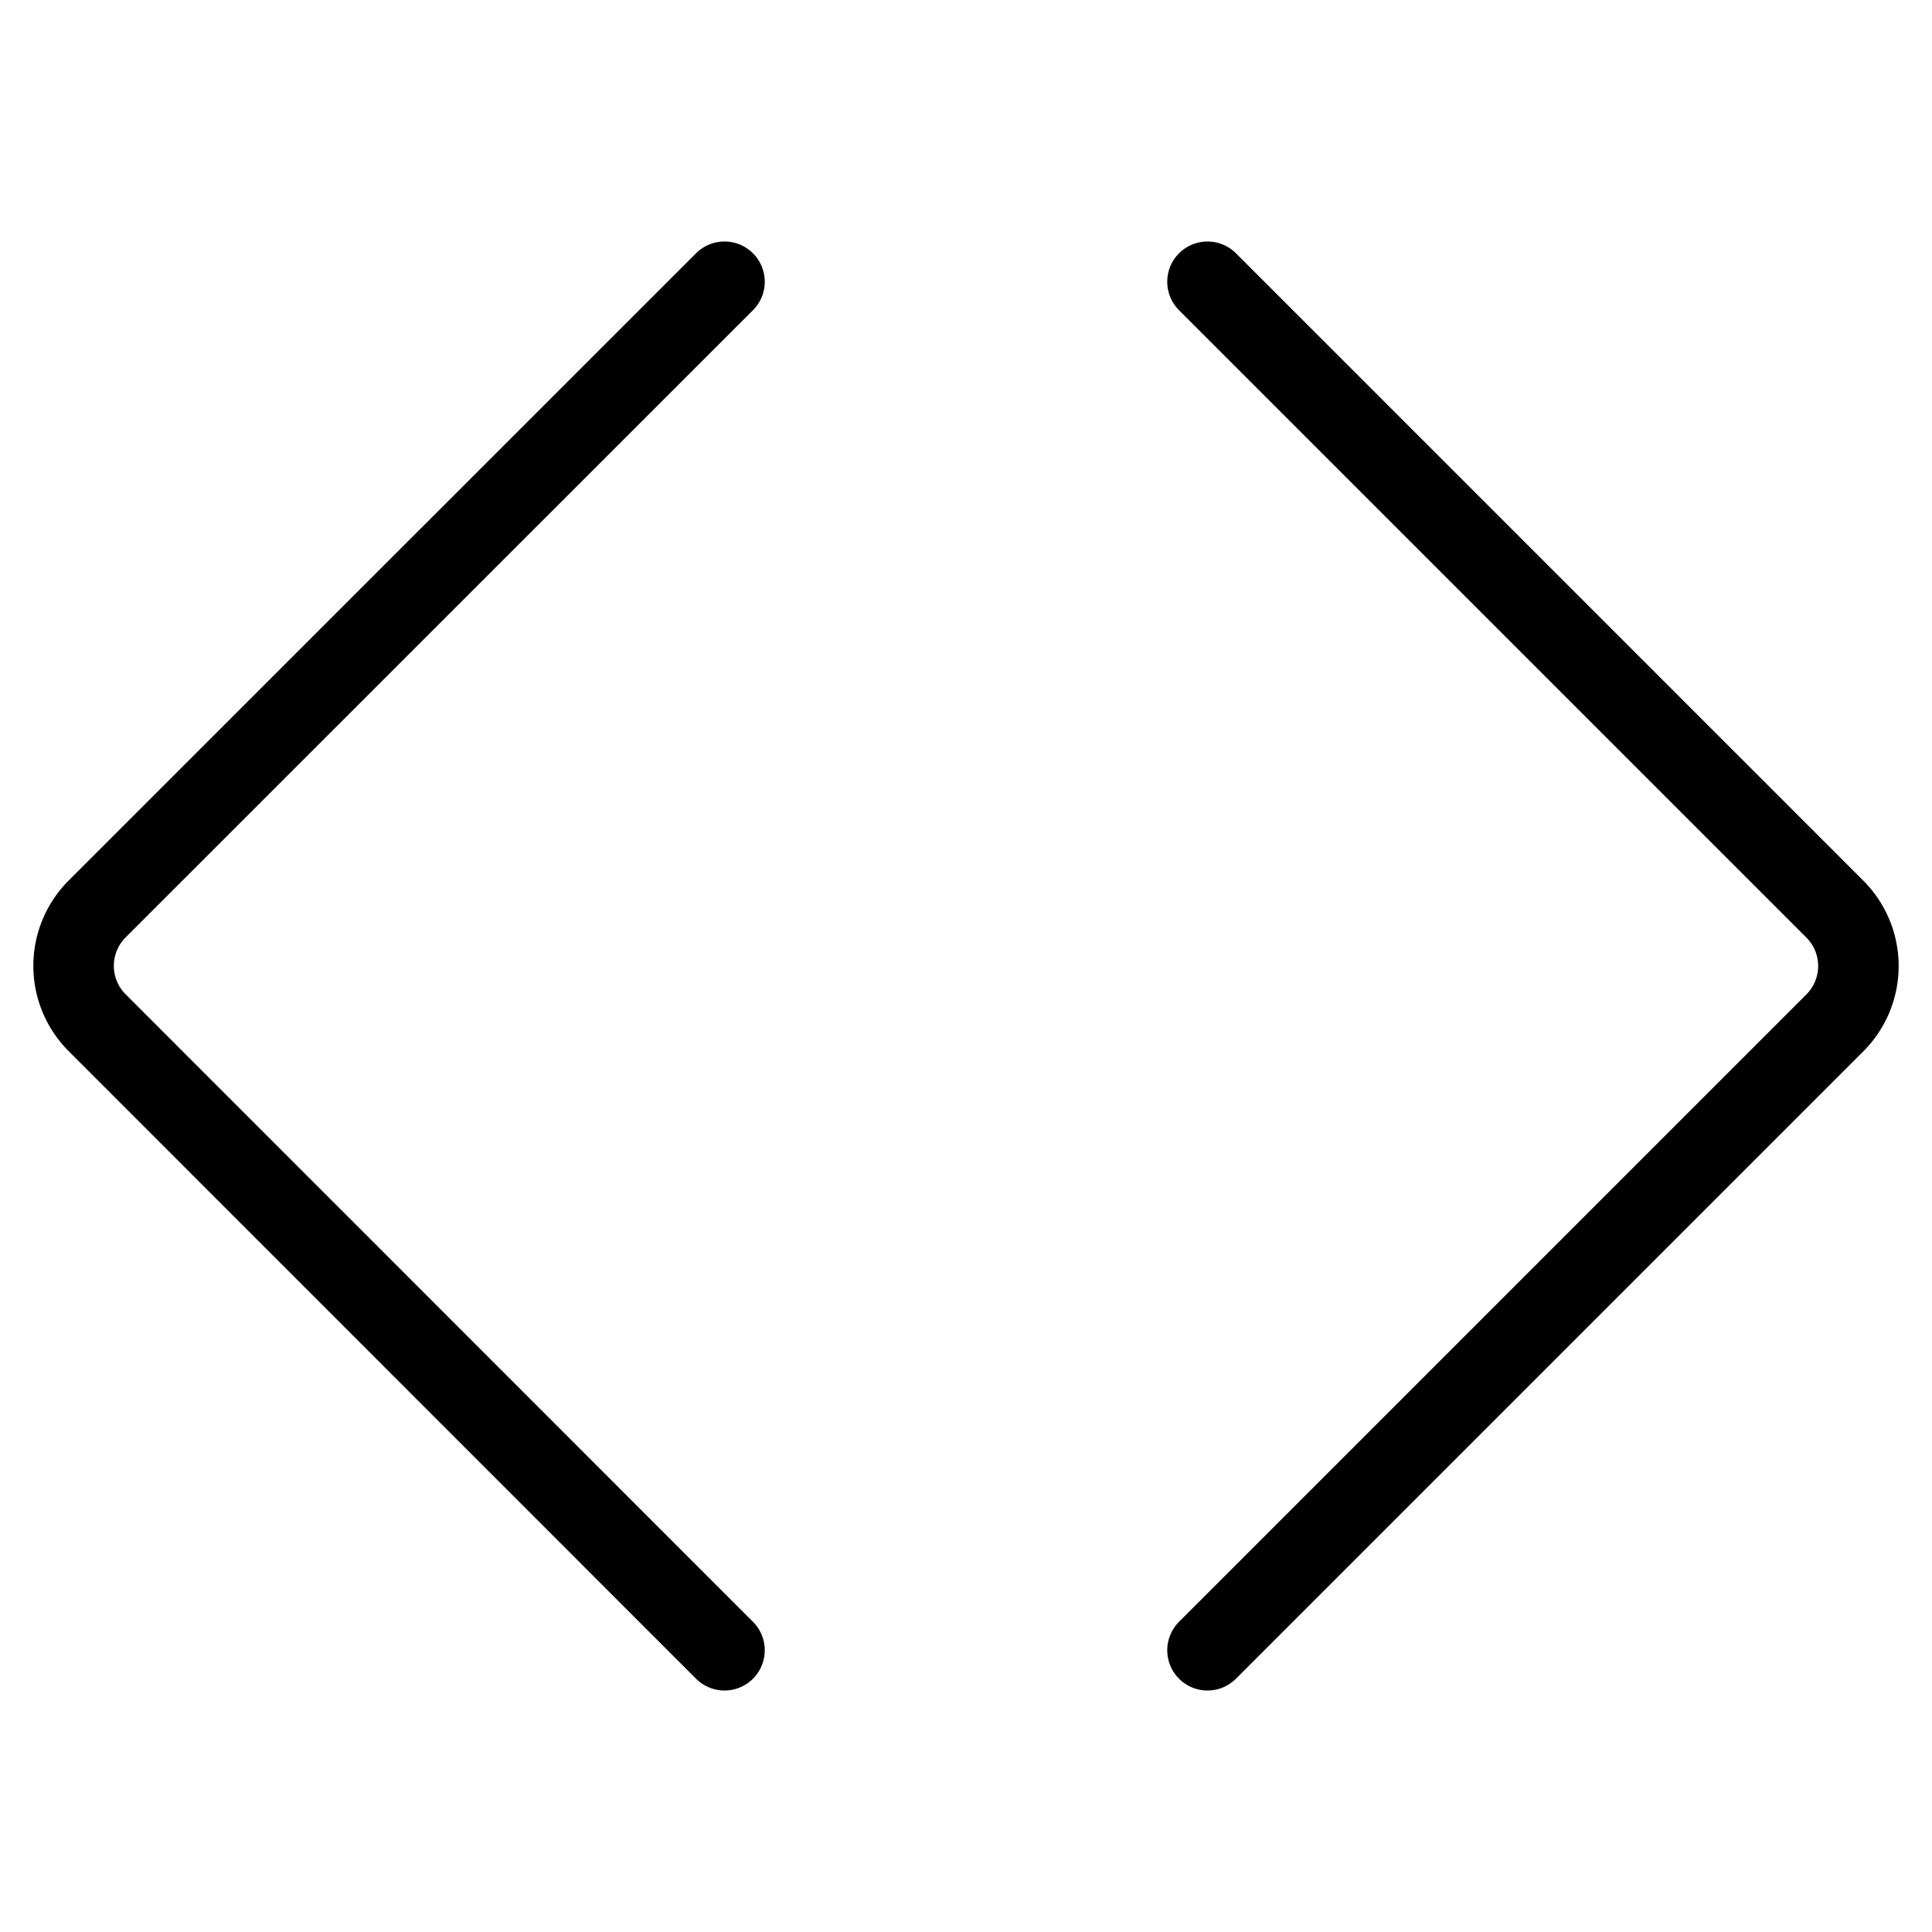 <svg xmlns="http://www.w3.org/2000/svg" viewBox="0 0 24 24"><defs></defs><title>angle-brackets</title><path d="m9 3.5 -7.793 7.791a1 1 0 0 0 0 1.414L9 20.5" fill="none" stroke="#000000" stroke-linecap="round" stroke-linejoin="round" stroke-width="1"></path><path d="m15 3.5 7.793 7.793a1 1 0 0 1 0 1.414L15 20.5" fill="none" stroke="#000000" stroke-linecap="round" stroke-linejoin="round" stroke-width="1"></path></svg>